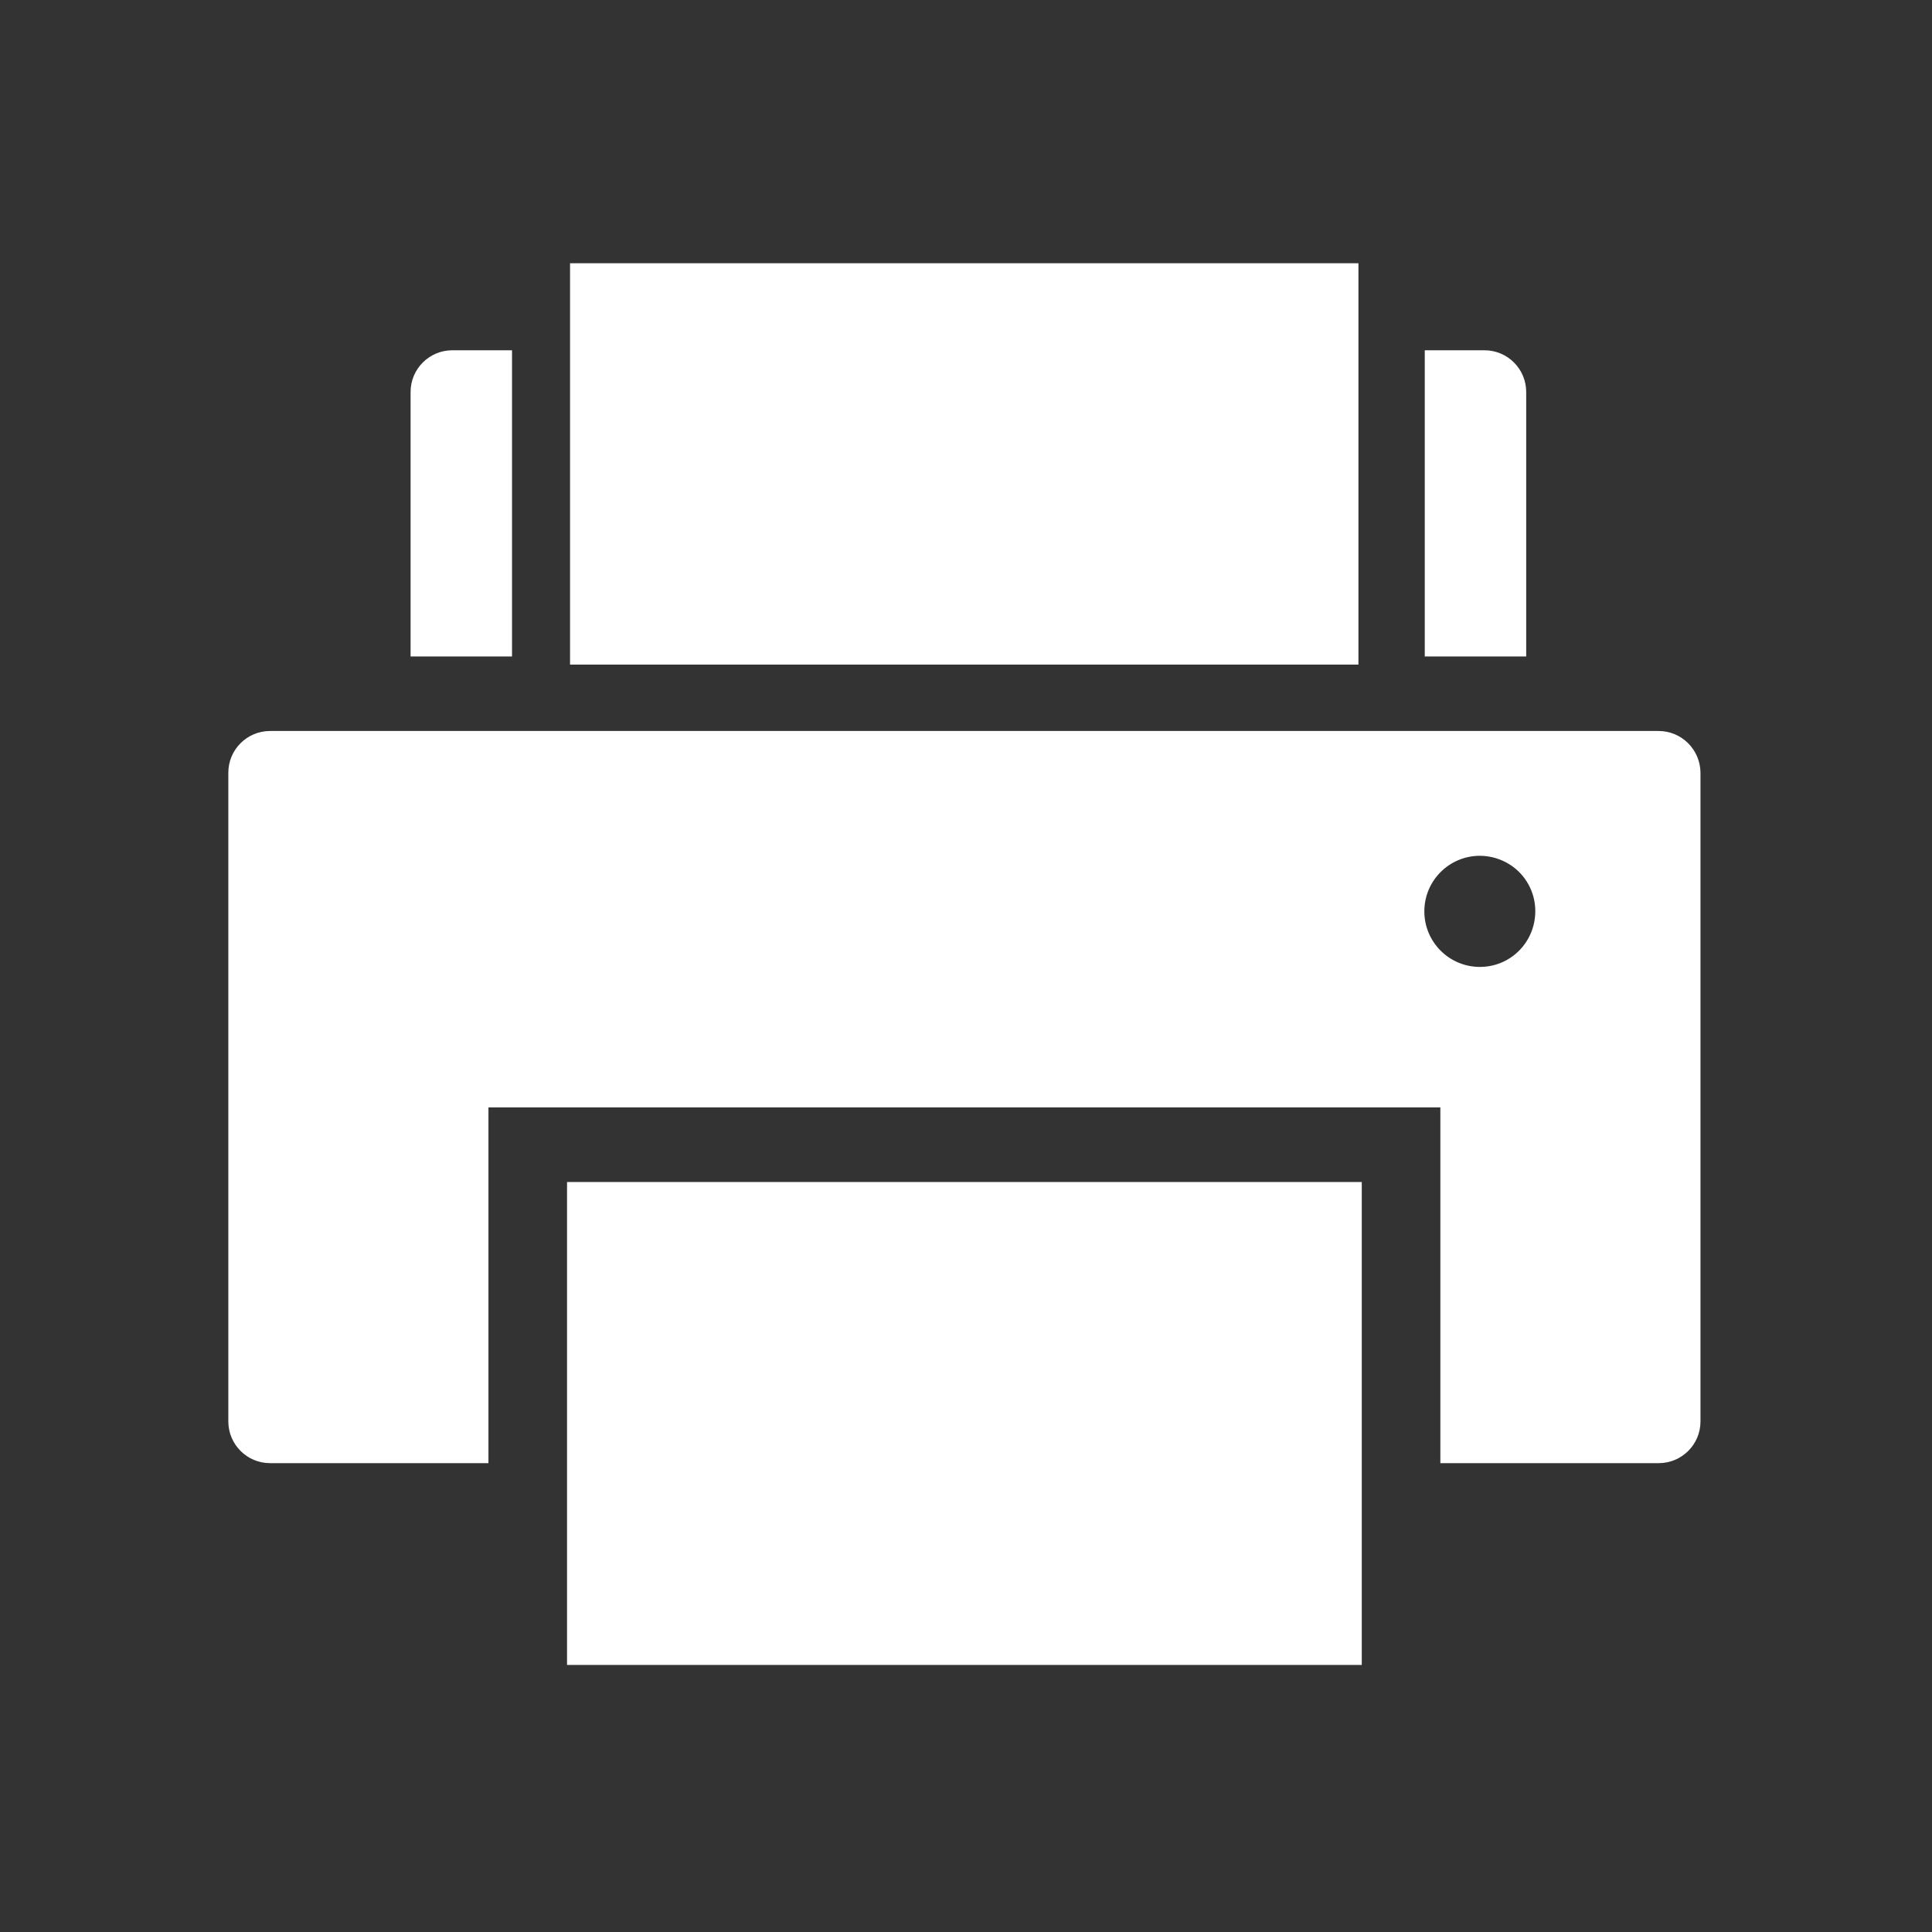 <svg xmlns="http://www.w3.org/2000/svg"  viewBox="0 0 22 22"><rect x="0" y="0" width="22" height="22" fill="#333333" stroke="none"/><g transform="matrix(.019 0 0 .019 2.6 2.318)" fill="#fff"><path d="m109.23 112.93v158.5h60.8v-183.5h-35.8c-13.8 0-25 11.2-25 25"/><path d="m777.85 112.93c0-13.8-11.199-25-25-25h-35.799v183.5h60.799v-158.5"/><path d="m204.8 58.889v47.72 169.7h472.5v-169.7-47.72-23.12h-472.5z"/><path d="m857.2 316.1h-832.2c-13.8 0-25 11.2-25 25v388.8c0 13.801 11.2 25 25 25h130.9v-148.4-64.786h570.5v64.786 148.4h130.9c13.799 0 25-11.199 25-25v-388.8c-.101-13.8-11.3-25-25.1-25m-89.1 136.1c-5.199 3.399-11.4 5.3-18 5.3-18.4 0-33.3-14.9-33.3-33.3 0-18.4 14.898-33.3 33.3-33.3 6.6 0 12.801 2 18 5.301 9.201 5.899 15.201 16.199 15.201 27.899 0 11.7-6 22.2-15.201 28.1"/><path d="m679.3 586.41h-476.3v25 239.43 25h476.3v-25-239.43z"/></g></svg>